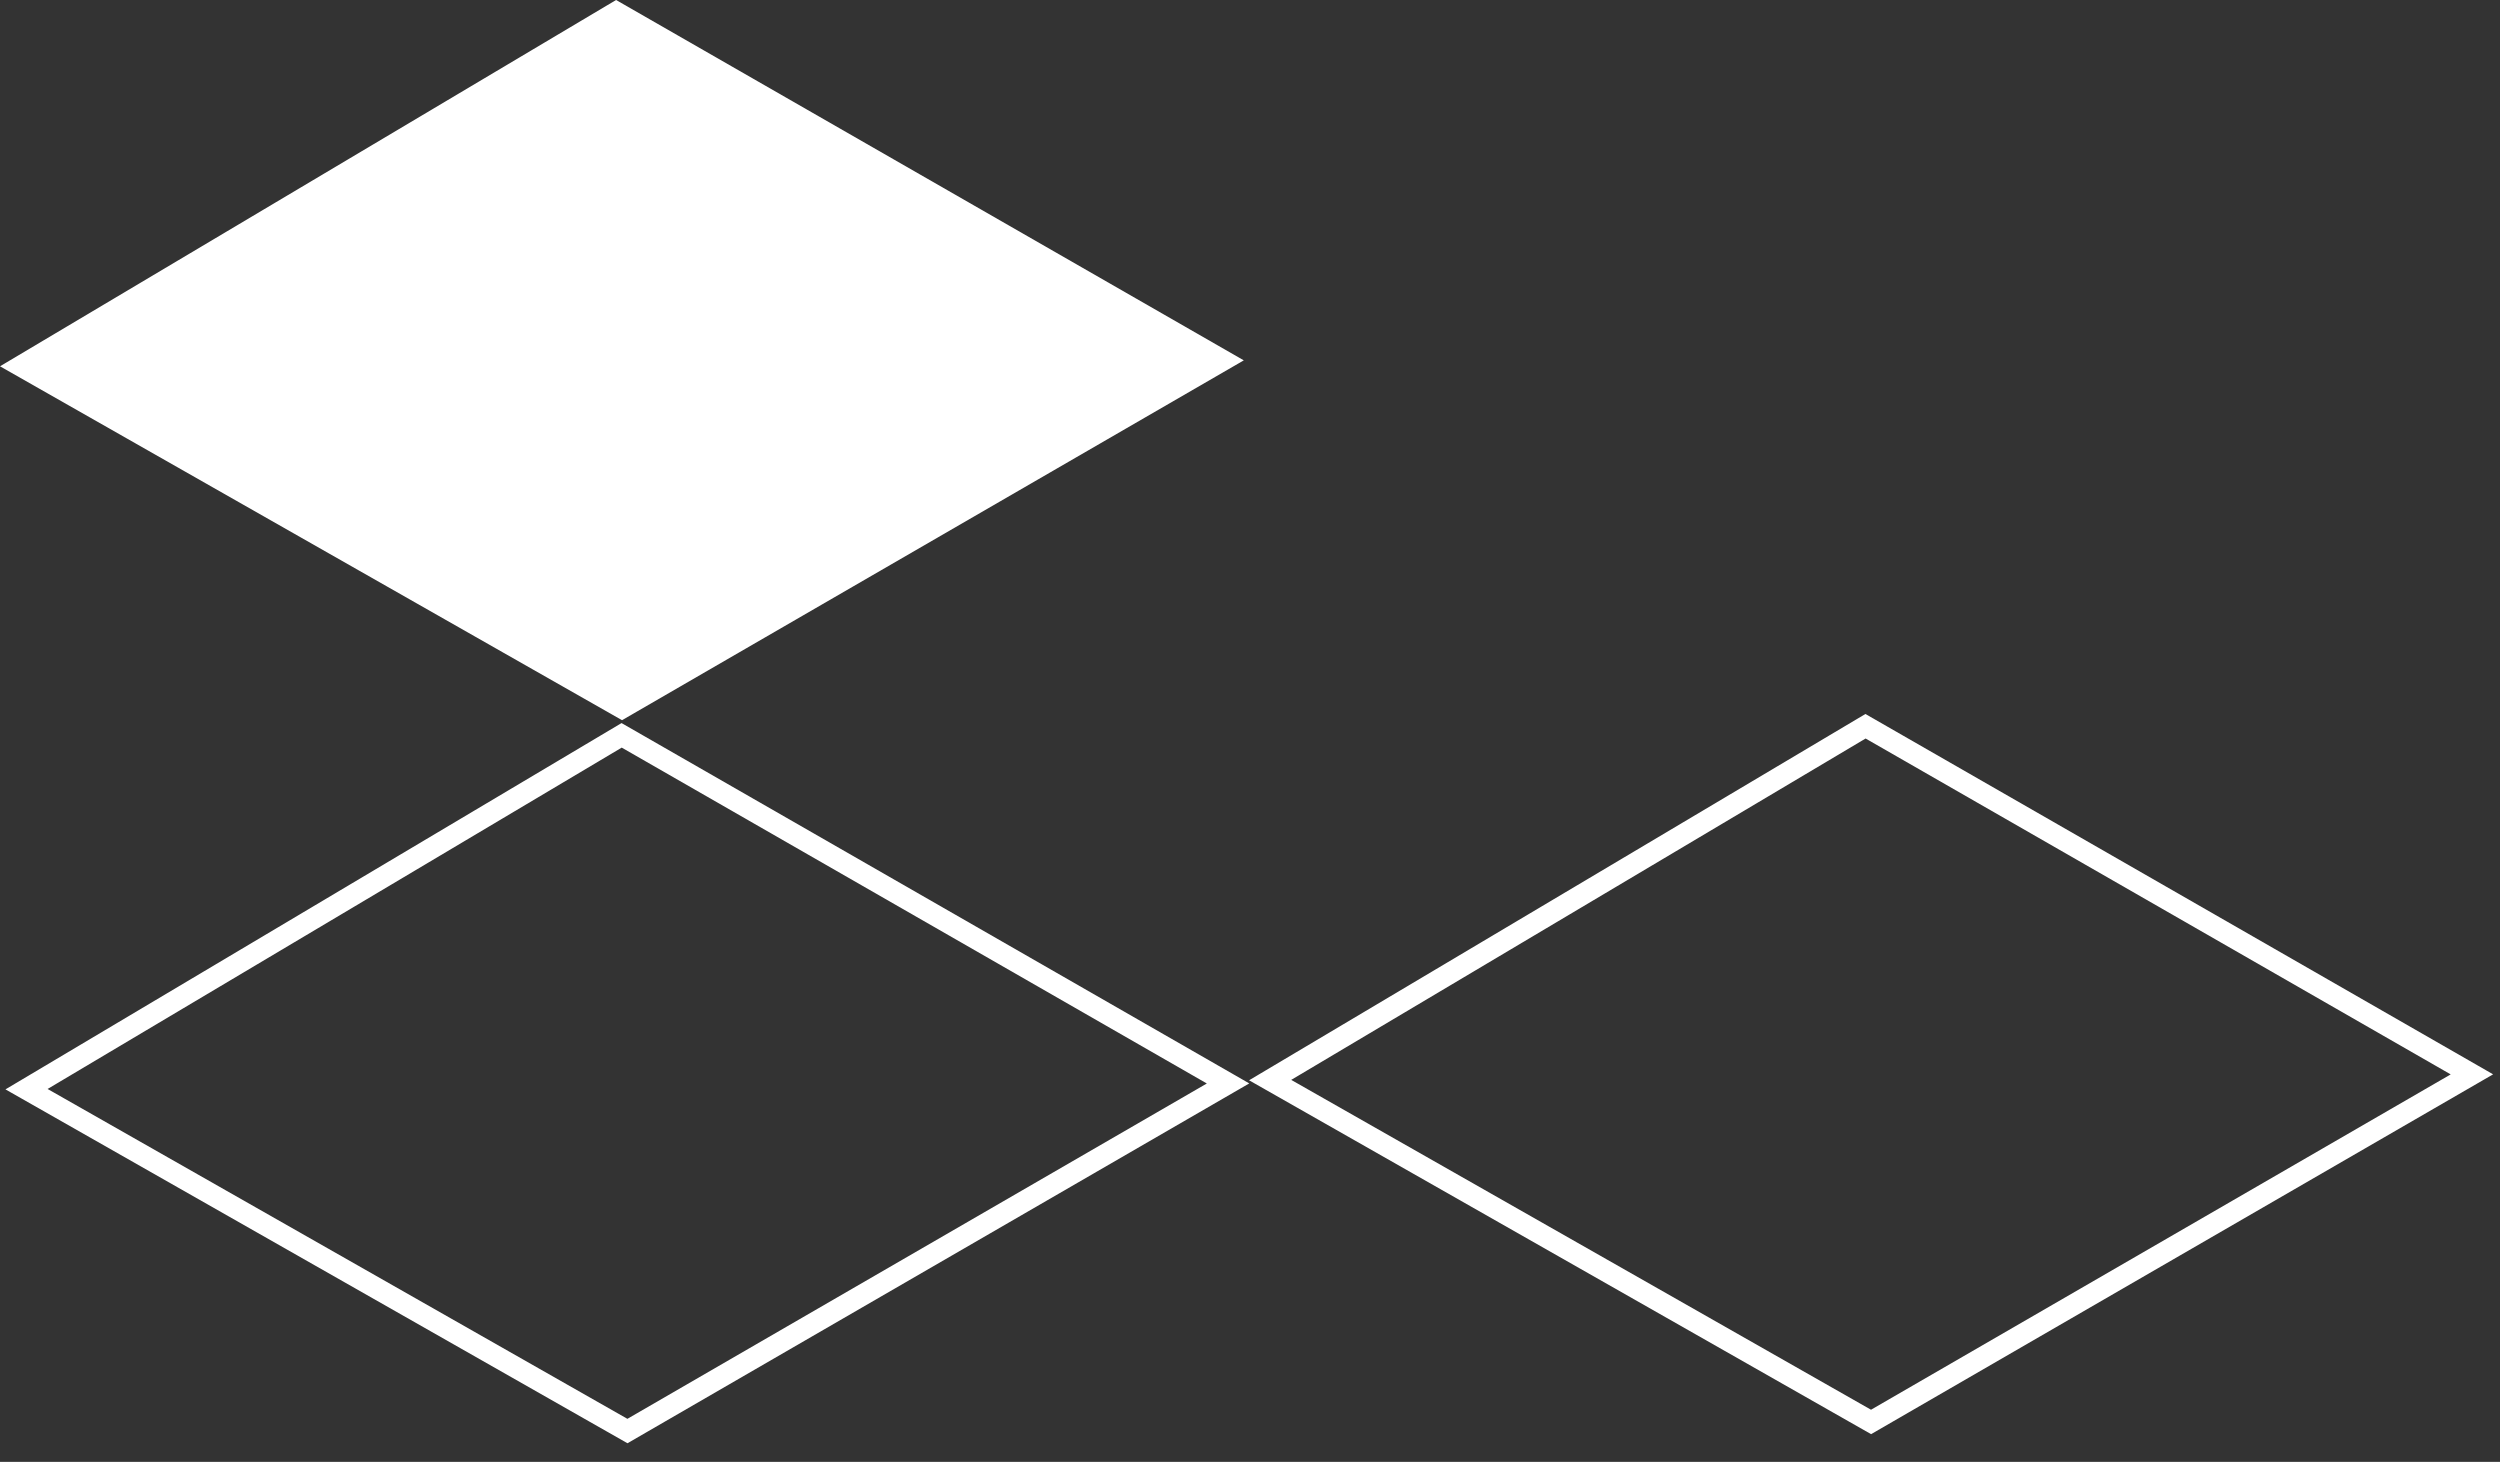 <svg width="118" height="69" viewBox="0 0 118 69" fill="none" xmlns="http://www.w3.org/2000/svg">
<rect x="0" y="0" width="118" height="69" fill="#333333" stroke="none"/>
<path d="M58.707 17.009L29.079 0L-0 17.289L29.36 33.993L58.707 17.009Z" fill="white"/>
<path d="M29.615 67.545L57.964 51.139L29.341 34.708L1.252 51.409L29.615 67.545Z" stroke="white"/>
<path d="M88.314 67.116L116.674 50.71L88.052 34.279L59.951 50.98L88.314 67.116Z" stroke="white"/>
</svg>
